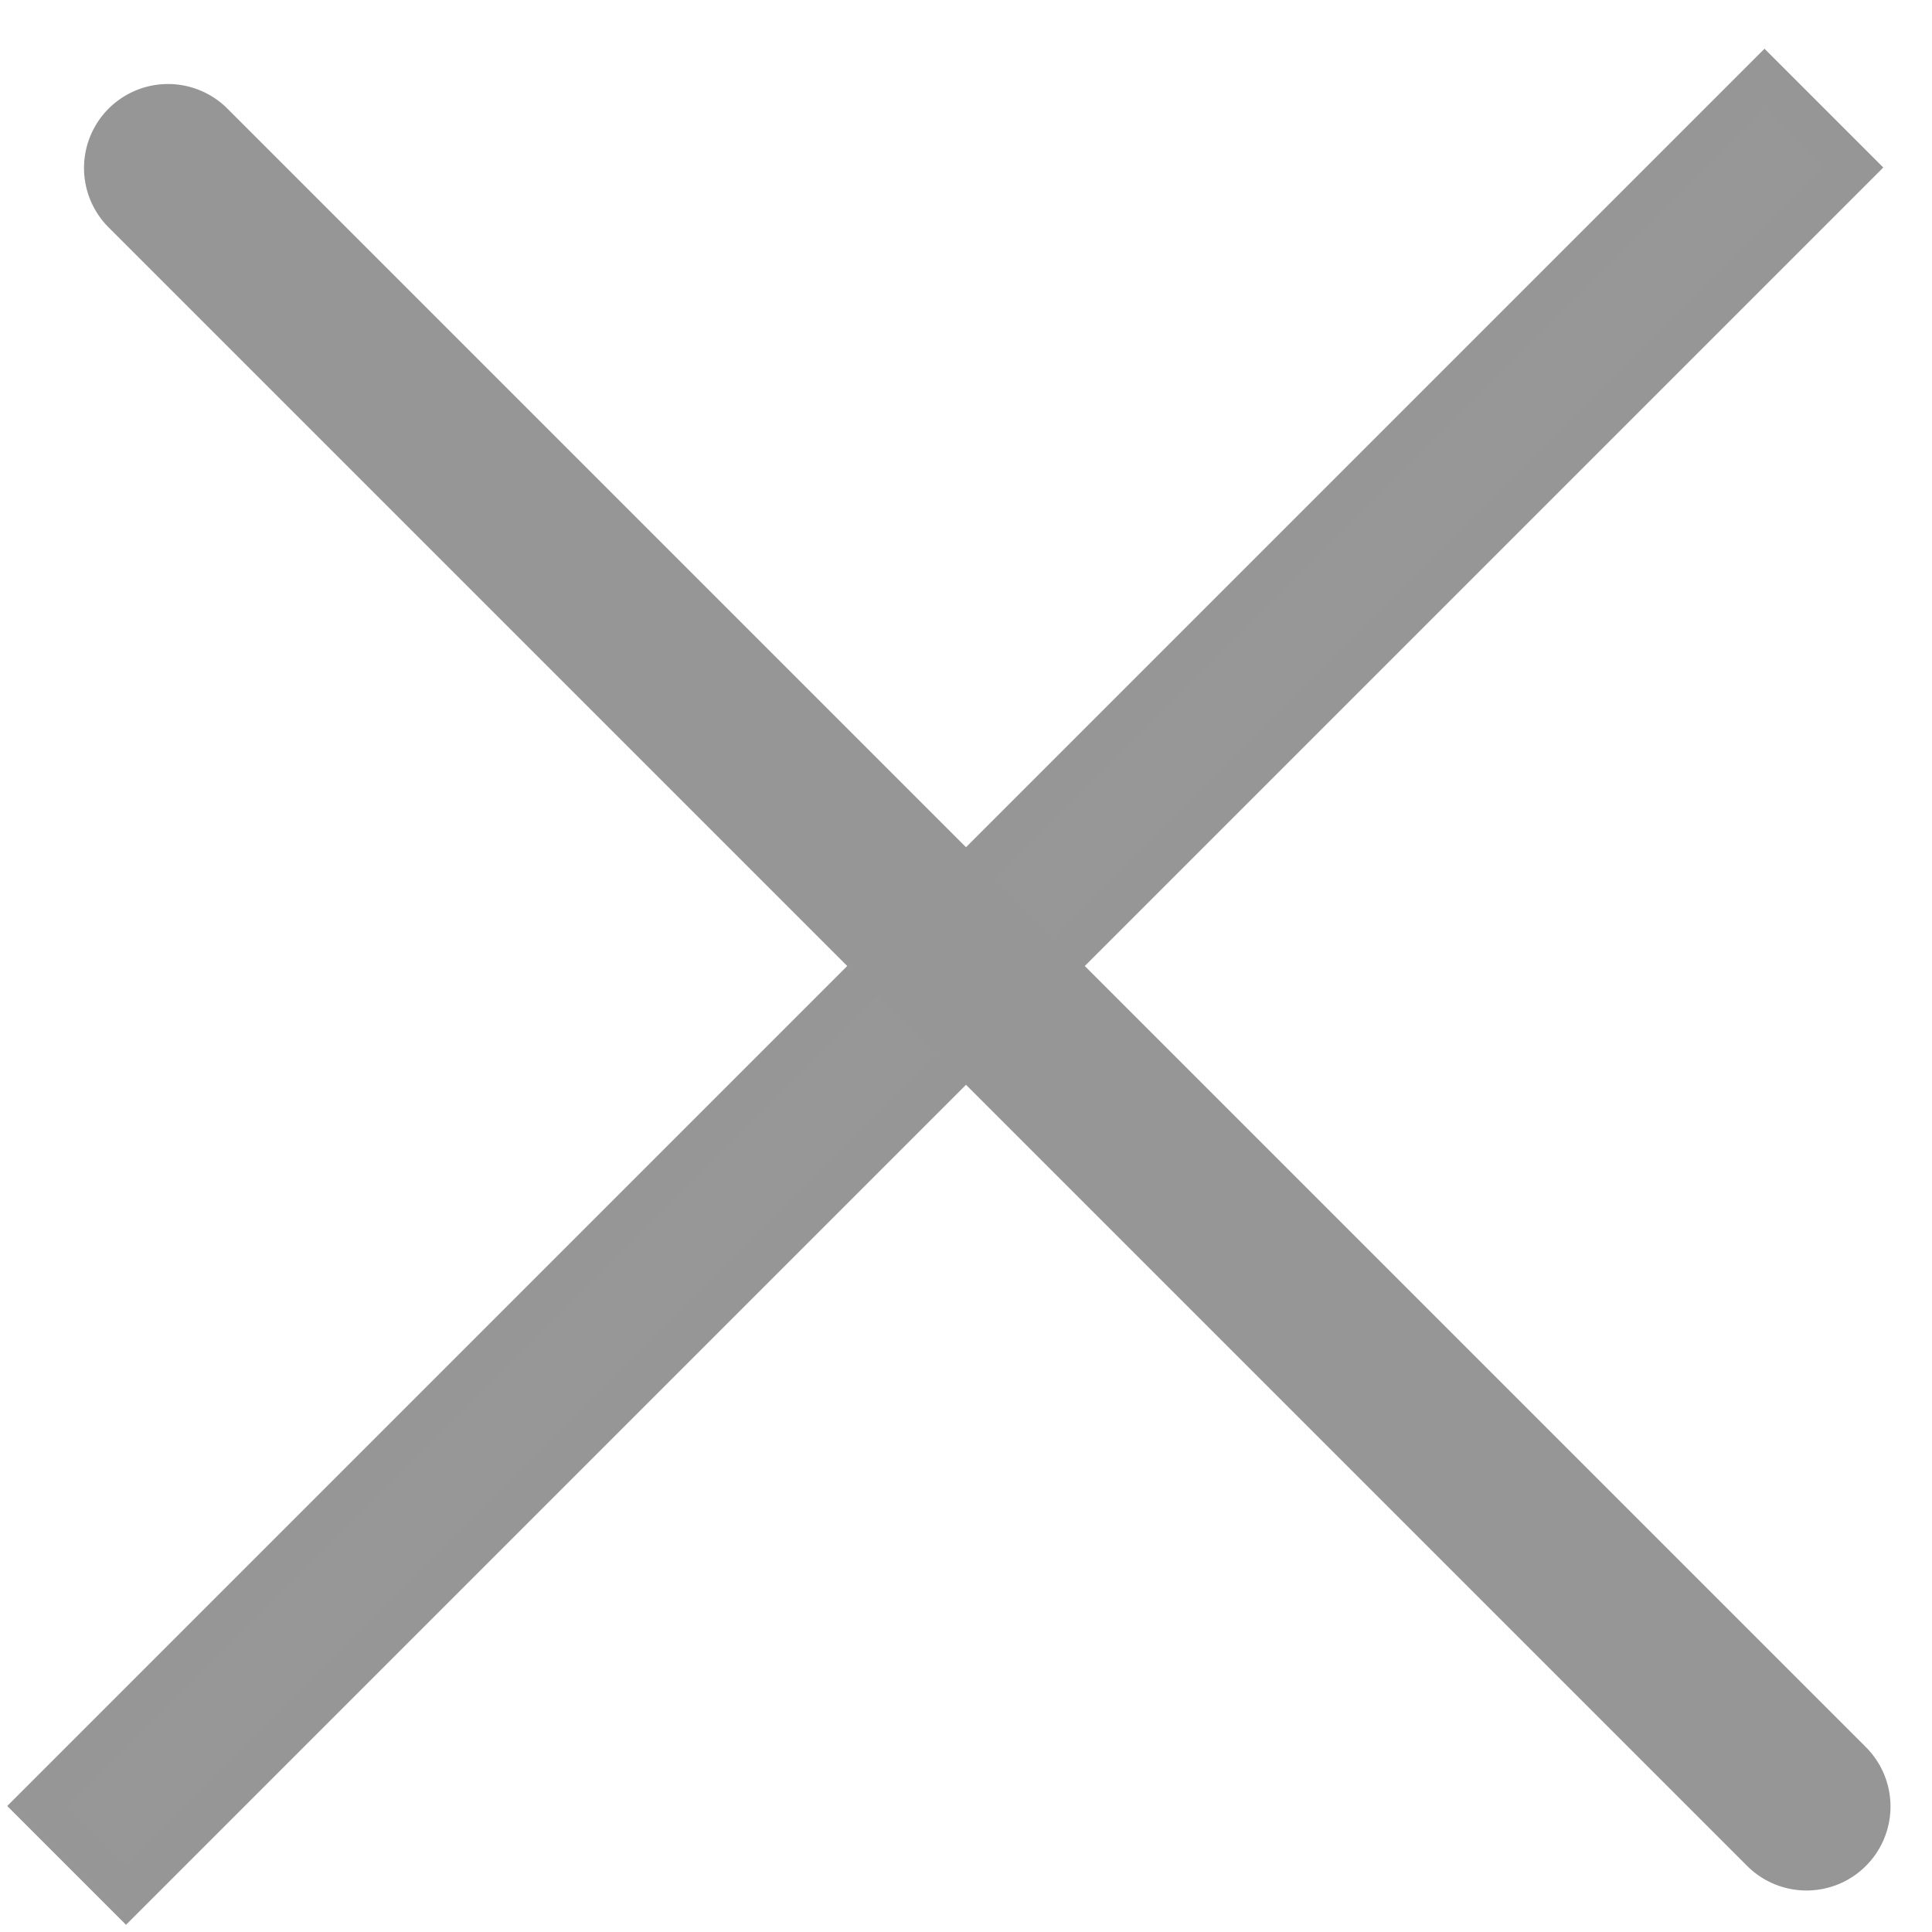 <svg width="23" height="23" viewBox="0 0 23 23" xmlns="http://www.w3.org/2000/svg" xmlns:xlink="http://www.w3.org/1999/xlink"><title>X</title><defs><path d="M.5 20.5L20.006.994" id="a"/></defs><g fill="none" fill-rule="evenodd"><g stroke-linecap="square" transform="translate(1 1)"><use stroke="#969696" stroke-width="2" xlink:href="#a"/><use stroke="#979797" xlink:href="#a"/></g><path d="M2 2l19.506 19.506" stroke="#969696" stroke-width="2" stroke-linecap="round"/></g></svg>